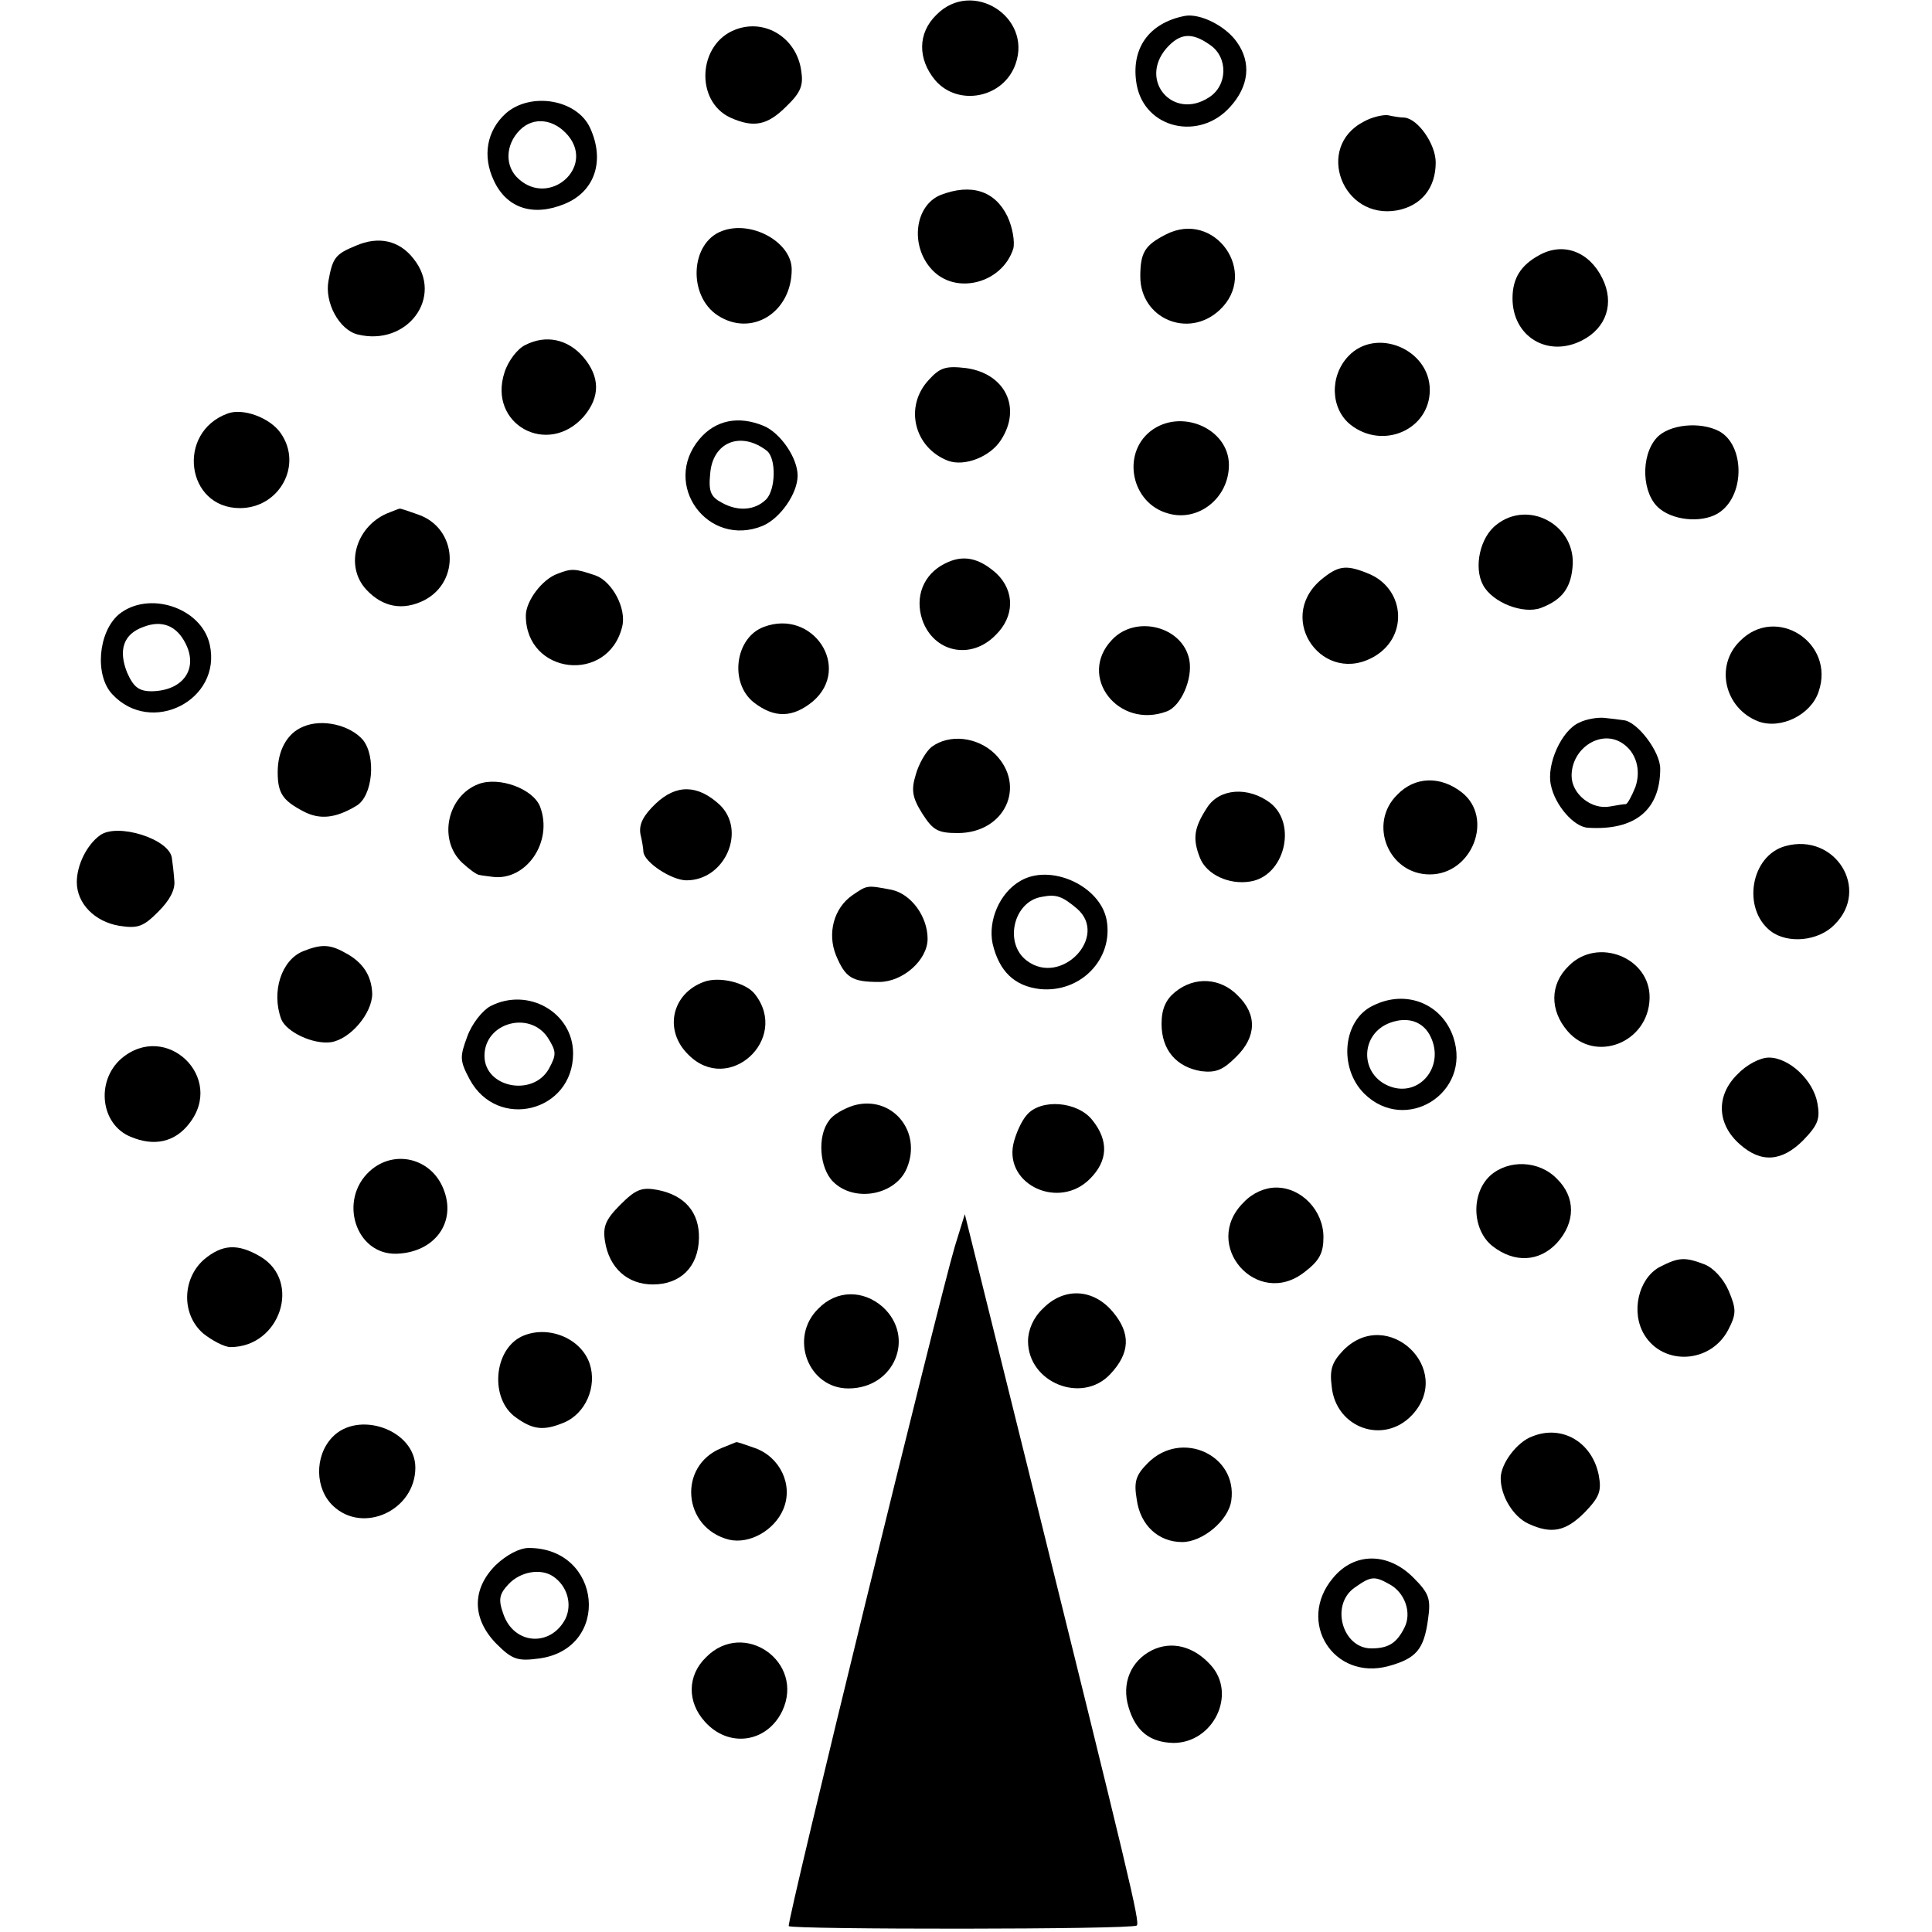 <?xml version="1.0" standalone="no"?>
<!DOCTYPE svg PUBLIC "-//W3C//DTD SVG 20010904//EN"
 "http://www.w3.org/TR/2001/REC-SVG-20010904/DTD/svg10.dtd">
<svg version="1.0" xmlns="http://www.w3.org/2000/svg"
 width="327pt" height="327pt" viewBox="0 0 327 327"
 preserveAspectRatio="xMidYMid meet">
<g transform="translate(0,327) scale(0.1,-0.1)"
fill="#000000" stroke="none">
<path d="M1585 3245 c-32 -31 -32 -75 -2 -111 39 -45 116 -30 136 28 28 80
-74 144 -134 83z"/>
<path d="M2005 3243 c-61 -12 -92 -56 -81 -117 14 -74 106 -95 158 -37 32 35
36 75 12 109 -19 28 -63 50 -89 45z m43 -49 c31 -21 30 -69 -2 -89 -60 -39
-119 28 -72 83 23 26 43 28 74 6z"/>
<path d="M1245 3220 c-64 -24 -69 -121 -9 -149 40 -18 63 -13 95 19 25 24 29
36 25 61 -8 55 -61 88 -111 69z"/>
<path d="M856 3078 c-32 -29 -40 -72 -20 -114 22 -47 67 -61 120 -39 51 21 68
73 43 128 -22 49 -101 62 -143 25z m106 -38 c44 -54 -32 -120 -84 -73 -24 21
-23 58 2 83 23 23 58 19 82 -10z"/>
<path d="M2308 3064 c-83 -43 -36 -167 57 -150 41 8 65 38 65 81 0 31 -30 74
-53 76 -7 0 -19 2 -28 4 -8 1 -27 -3 -41 -11z"/>
<path d="M1592 2940 c-44 -18 -52 -86 -15 -126 40 -44 119 -24 138 35 3 11 -1
36 -10 55 -21 43 -61 56 -113 36z"/>
<path d="M1222 2879 c-54 -20 -58 -110 -7 -143 57 -37 125 5 125 78 0 46 -68
84 -118 65z"/>
<path d="M1973 2873 c-35 -18 -43 -30 -43 -71 0 -71 81 -106 134 -57 68 63 -8
171 -91 128z"/>
<path d="M602 2854 c-34 -14 -39 -20 -46 -59 -7 -37 18 -83 49 -91 84 -21 147
63 95 128 -24 31 -59 39 -98 22z"/>
<path d="M2605 2838 c-31 -17 -45 -39 -45 -73 0 -65 60 -101 118 -71 41 21 55
63 34 105 -22 45 -66 62 -107 39z"/>
<path d="M889 2686 c-13 -6 -29 -27 -35 -46 -29 -88 73 -144 134 -75 28 33 28
67 -1 101 -26 30 -63 38 -98 20z"/>
<path d="M2282 2667 c-32 -34 -30 -89 4 -116 55 -43 134 -8 134 59 0 69 -91
107 -138 57z"/>
<path d="M1572 2627 c-42 -45 -25 -115 33 -137 28 -10 71 7 89 35 36 55 7 113
-59 122 -34 4 -44 1 -63 -20z"/>
<path d="M385 2570 c-87 -32 -70 -160 21 -160 67 0 107 73 69 127 -18 26 -64
43 -90 33z"/>
<path d="M1184 2527 c-65 -77 14 -185 107 -147 30 13 59 55 59 85 0 30 -29 72
-57 84 -43 18 -82 10 -109 -22z m114 -20 c16 -13 15 -65 -1 -82 -19 -19 -48
-21 -75 -6 -19 10 -23 19 -20 49 4 54 52 73 96 39z"/>
<path d="M1947 2540 c-49 -39 -32 -122 30 -139 51 -15 103 26 103 82 0 62 -82
97 -133 57z"/>
<path d="M2804 2529 c-28 -31 -25 -96 5 -120 27 -22 78 -24 103 -5 42 31 40
113 -2 136 -32 17 -85 12 -106 -11z"/>
<path d="M660 2403 c-57 -21 -78 -90 -40 -131 28 -30 62 -36 98 -18 62 32 56
122 -10 145 -17 6 -31 11 -32 10 -1 0 -8 -3 -16 -6z"/>
<path d="M2533 2382 c-28 -21 -39 -72 -23 -102 16 -30 68 -50 98 -39 37 14 52
35 54 75 2 67 -76 108 -129 66z"/>
<path d="M1599 2316 c-36 -18 -51 -56 -38 -95 19 -55 82 -69 124 -26 32 31 33
74 2 104 -30 27 -57 33 -88 17z"/>
<path d="M944 2299 c-26 -9 -54 -46 -54 -71 0 -100 139 -116 163 -19 8 31 -17
77 -45 87 -35 12 -41 12 -64 3z"/>
<path d="M2235 2288 c-77 -67 6 -181 93 -128 57 35 49 116 -14 140 -37 15 -50
12 -79 -12z"/>
<path d="M201 2230 c-35 -30 -41 -103 -11 -135 66 -71 186 -10 165 84 -14 63
-104 92 -154 51z m113 -49 c22 -43 -4 -80 -57 -81 -22 0 -31 7 -42 32 -15 38
-6 65 28 77 31 12 56 2 71 -28z"/>
<path d="M1293 2209 c-49 -18 -59 -95 -17 -128 35 -27 66 -26 100 2 66 57 0
157 -83 126z"/>
<path d="M1882 2187 c-59 -62 11 -152 93 -121 24 9 44 55 38 87 -11 57 -91 77
-131 34z"/>
<path d="M2945 2185 c-43 -42 -26 -114 31 -136 38 -14 89 11 102 50 29 83 -72
148 -133 86z"/>
<path d="M2673 2047 c-30 -13 -56 -71 -48 -106 7 -34 39 -71 63 -72 79 -5 122
30 122 100 0 29 -39 80 -62 82 -7 1 -22 3 -33 4 -11 1 -30 -2 -42 -8z m73 -35
c23 -15 32 -45 22 -74 -6 -15 -13 -28 -16 -29 -4 0 -16 -2 -27 -4 -31 -6 -65
21 -65 52 0 47 50 79 86 55z"/>
<path d="M513 2040 c-27 -11 -43 -40 -43 -77 0 -36 9 -48 43 -66 28 -15 55
-12 90 9 28 16 34 84 11 112 -22 25 -69 36 -101 22z"/>
<path d="M1577 2006 c-10 -8 -22 -29 -27 -47 -8 -26 -6 -39 11 -66 18 -28 26
-33 60 -33 80 0 117 80 63 134 -30 29 -77 34 -107 12z"/>
<path d="M810 1943 c-53 -20 -69 -94 -28 -133 12 -11 25 -21 30 -21 4 -1 14
-2 21 -3 57 -8 104 59 81 119 -12 30 -69 51 -104 38z"/>
<path d="M2365 1925 c-50 -49 -15 -135 55 -135 72 0 109 96 54 139 -36 28 -79
27 -109 -4z"/>
<path d="M1110 1910 c-21 -20 -29 -35 -26 -52 3 -12 5 -26 5 -30 2 -18 48 -48
73 -48 65 0 102 84 56 128 -37 34 -73 35 -108 2z"/>
<path d="M2043 1903 c-22 -34 -25 -52 -12 -85 11 -28 49 -46 85 -40 58 9 80
97 34 133 -37 28 -86 25 -107 -8z"/>
<path d="M169 1856 c-22 -16 -39 -50 -39 -79 0 -36 30 -67 72 -74 32 -5 41 -1
66 24 19 19 29 37 27 53 -1 14 -3 31 -4 37 -3 33 -93 61 -122 39z"/>
<path d="M3022 1838 c-59 -16 -74 -106 -25 -144 29 -22 81 -17 108 11 61 60 1
156 -83 133z"/>
<path d="M1727 1779 c-35 -20 -55 -67 -47 -106 11 -47 37 -72 80 -77 69 -7
125 51 113 117 -11 58 -95 96 -146 66z m96 -47 c54 -47 -27 -132 -85 -88 -39
29 -23 100 25 108 25 5 35 1 60 -20z"/>
<path d="M1443 1755 c-32 -22 -43 -65 -28 -102 16 -38 27 -45 73 -45 40 0 82
37 82 73 0 38 -28 76 -61 83 -42 8 -41 8 -66 -9z"/>
<path d="M513 1660 c-37 -15 -54 -69 -37 -115 9 -22 54 -43 84 -39 33 5 70 49
70 82 -1 31 -16 54 -47 70 -25 14 -40 14 -70 2z"/>
<path d="M2655 1635 c-32 -31 -32 -75 -2 -110 47 -55 137 -20 139 55 2 69 -88
105 -137 55z"/>
<path d="M1191 1608 c-54 -20 -68 -82 -26 -123 68 -69 172 26 113 102 -15 20
-61 31 -87 21z"/>
<path d="M1989 1591 c-16 -13 -23 -29 -23 -54 0 -44 25 -73 67 -80 25 -3 37 2
59 24 35 34 36 72 3 104 -29 30 -73 33 -106 6z"/>
<path d="M830 1567 c-13 -7 -31 -29 -39 -51 -13 -35 -13 -41 4 -73 47 -87 175
-55 175 44 0 69 -76 113 -140 80z m97 -53 c15 -24 15 -29 2 -53 -27 -48 -109
-32 -109 22 0 56 76 77 107 31z"/>
<path d="M2324 1568 c-51 -24 -59 -105 -15 -149 70 -69 182 1 151 95 -19 57
-80 82 -136 54z m98 -54 c23 -50 -20 -101 -69 -83 -52 19 -52 89 0 108 30 11
57 2 69 -25z"/>
<path d="M205 1478 c-43 -38 -35 -111 16 -132 40 -17 75 -9 99 22 62 78 -39
175 -115 110z"/>
<path d="M2940 1451 c-36 -36 -34 -84 5 -118 36 -32 71 -29 107 7 25 26 29 36
24 63 -7 39 -48 77 -82 77 -15 0 -38 -12 -54 -29z"/>
<path d="M1445 1399 c-16 -5 -36 -16 -42 -26 -20 -26 -16 -80 7 -103 36 -36
106 -23 125 23 26 63 -26 124 -90 106z"/>
<path d="M1738 1383 c-9 -10 -19 -32 -23 -50 -14 -69 78 -111 130 -58 30 30
32 64 4 99 -25 32 -87 37 -111 9z"/>
<path d="M626 1288 c-54 -49 -24 -142 45 -140 65 2 103 54 79 111 -21 51 -83
66 -124 29z"/>
<path d="M2522 1280 c-33 -31 -30 -92 4 -119 37 -29 79 -27 109 5 32 35 32 78
0 109 -30 31 -82 33 -113 5z"/>
<path d="M1050 1231 c-25 -25 -30 -37 -26 -62 7 -45 38 -73 81 -73 47 0 77 30
78 78 1 44 -24 73 -70 82 -27 5 -37 1 -63 -25z"/>
<path d="M2105 1235 c-73 -72 23 -181 103 -118 25 19 32 32 32 59 0 45 -37 84
-80 84 -19 0 -40 -9 -55 -25z"/>
<path d="M1616 1160 c-26 -87 -285 -1144 -281 -1150 4 -6 582 -6 589 1 6 5
-13 82 -183 769 l-108 435 -17 -55z"/>
<path d="M345 1138 c-37 -33 -38 -93 -1 -125 15 -12 36 -23 46 -23 84 0 121
111 51 153 -39 23 -65 21 -96 -5z"/>
<path d="M2808 1125 c-35 -20 -48 -76 -25 -114 32 -53 112 -49 142 8 14 27 14
35 1 66 -9 21 -26 39 -41 45 -34 13 -44 12 -77 -5z"/>
<path d="M1385 1055 c-50 -49 -17 -135 51 -135 78 0 114 87 58 138 -33 29 -78
29 -109 -3z"/>
<path d="M1765 1055 c-16 -15 -25 -36 -25 -55 0 -70 91 -107 139 -56 34 36 35
69 5 105 -33 40 -83 43 -119 6z"/>
<path d="M883 1008 c-48 -23 -54 -106 -10 -137 29 -21 47 -23 81 -9 37 15 57
61 44 100 -15 44 -72 66 -115 46z"/>
<path d="M2274 985 c-19 -20 -24 -32 -20 -62 7 -70 88 -99 136 -48 72 77 -41
185 -116 110z"/>
<path d="M562 837 c-30 -32 -29 -87 2 -116 51 -48 139 -7 139 65 0 64 -97 98
-141 51z"/>
<path d="M2594 839 c-26 -9 -54 -46 -54 -71 0 -30 21 -65 47 -77 39 -18 63
-13 95 19 25 26 29 36 24 63 -11 56 -62 86 -112 66z"/>
<path d="M1221 819 c-74 -30 -66 -135 13 -155 35 -8 77 16 92 52 17 41 -6 88
-48 103 -17 6 -31 11 -32 10 -1 0 -12 -5 -25 -10z"/>
<path d="M1943 794 c-21 -21 -24 -32 -19 -62 6 -44 37 -72 77 -72 34 0 78 36
83 70 11 77 -84 121 -141 64z"/>
<path d="M839 621 c-41 -41 -40 -91 1 -133 27 -27 36 -30 73 -25 122 17 106
187 -18 187 -16 0 -38 -12 -56 -29z m97 -19 c24 -16 33 -47 21 -72 -25 -48
-87 -44 -105 8 -9 25 -7 34 9 51 20 21 54 27 75 13z"/>
<path d="M2256 599 c-62 -74 1 -174 94 -149 47 13 60 28 67 79 5 35 2 44 -25
71 -43 43 -100 43 -136 -1z m95 -10 c27 -14 39 -49 26 -74 -13 -26 -27 -35
-56 -35 -49 0 -70 74 -28 103 27 19 33 20 58 6z"/>
<path d="M1195 465 c-32 -31 -32 -76 -2 -109 40 -45 105 -36 131 18 39 83 -65
156 -129 91z"/>
<path d="M1950 477 c-36 -18 -52 -56 -40 -96 12 -41 36 -60 76 -61 68 0 108
83 63 132 -29 32 -66 41 -99 25z"/>
</g>
</svg>
